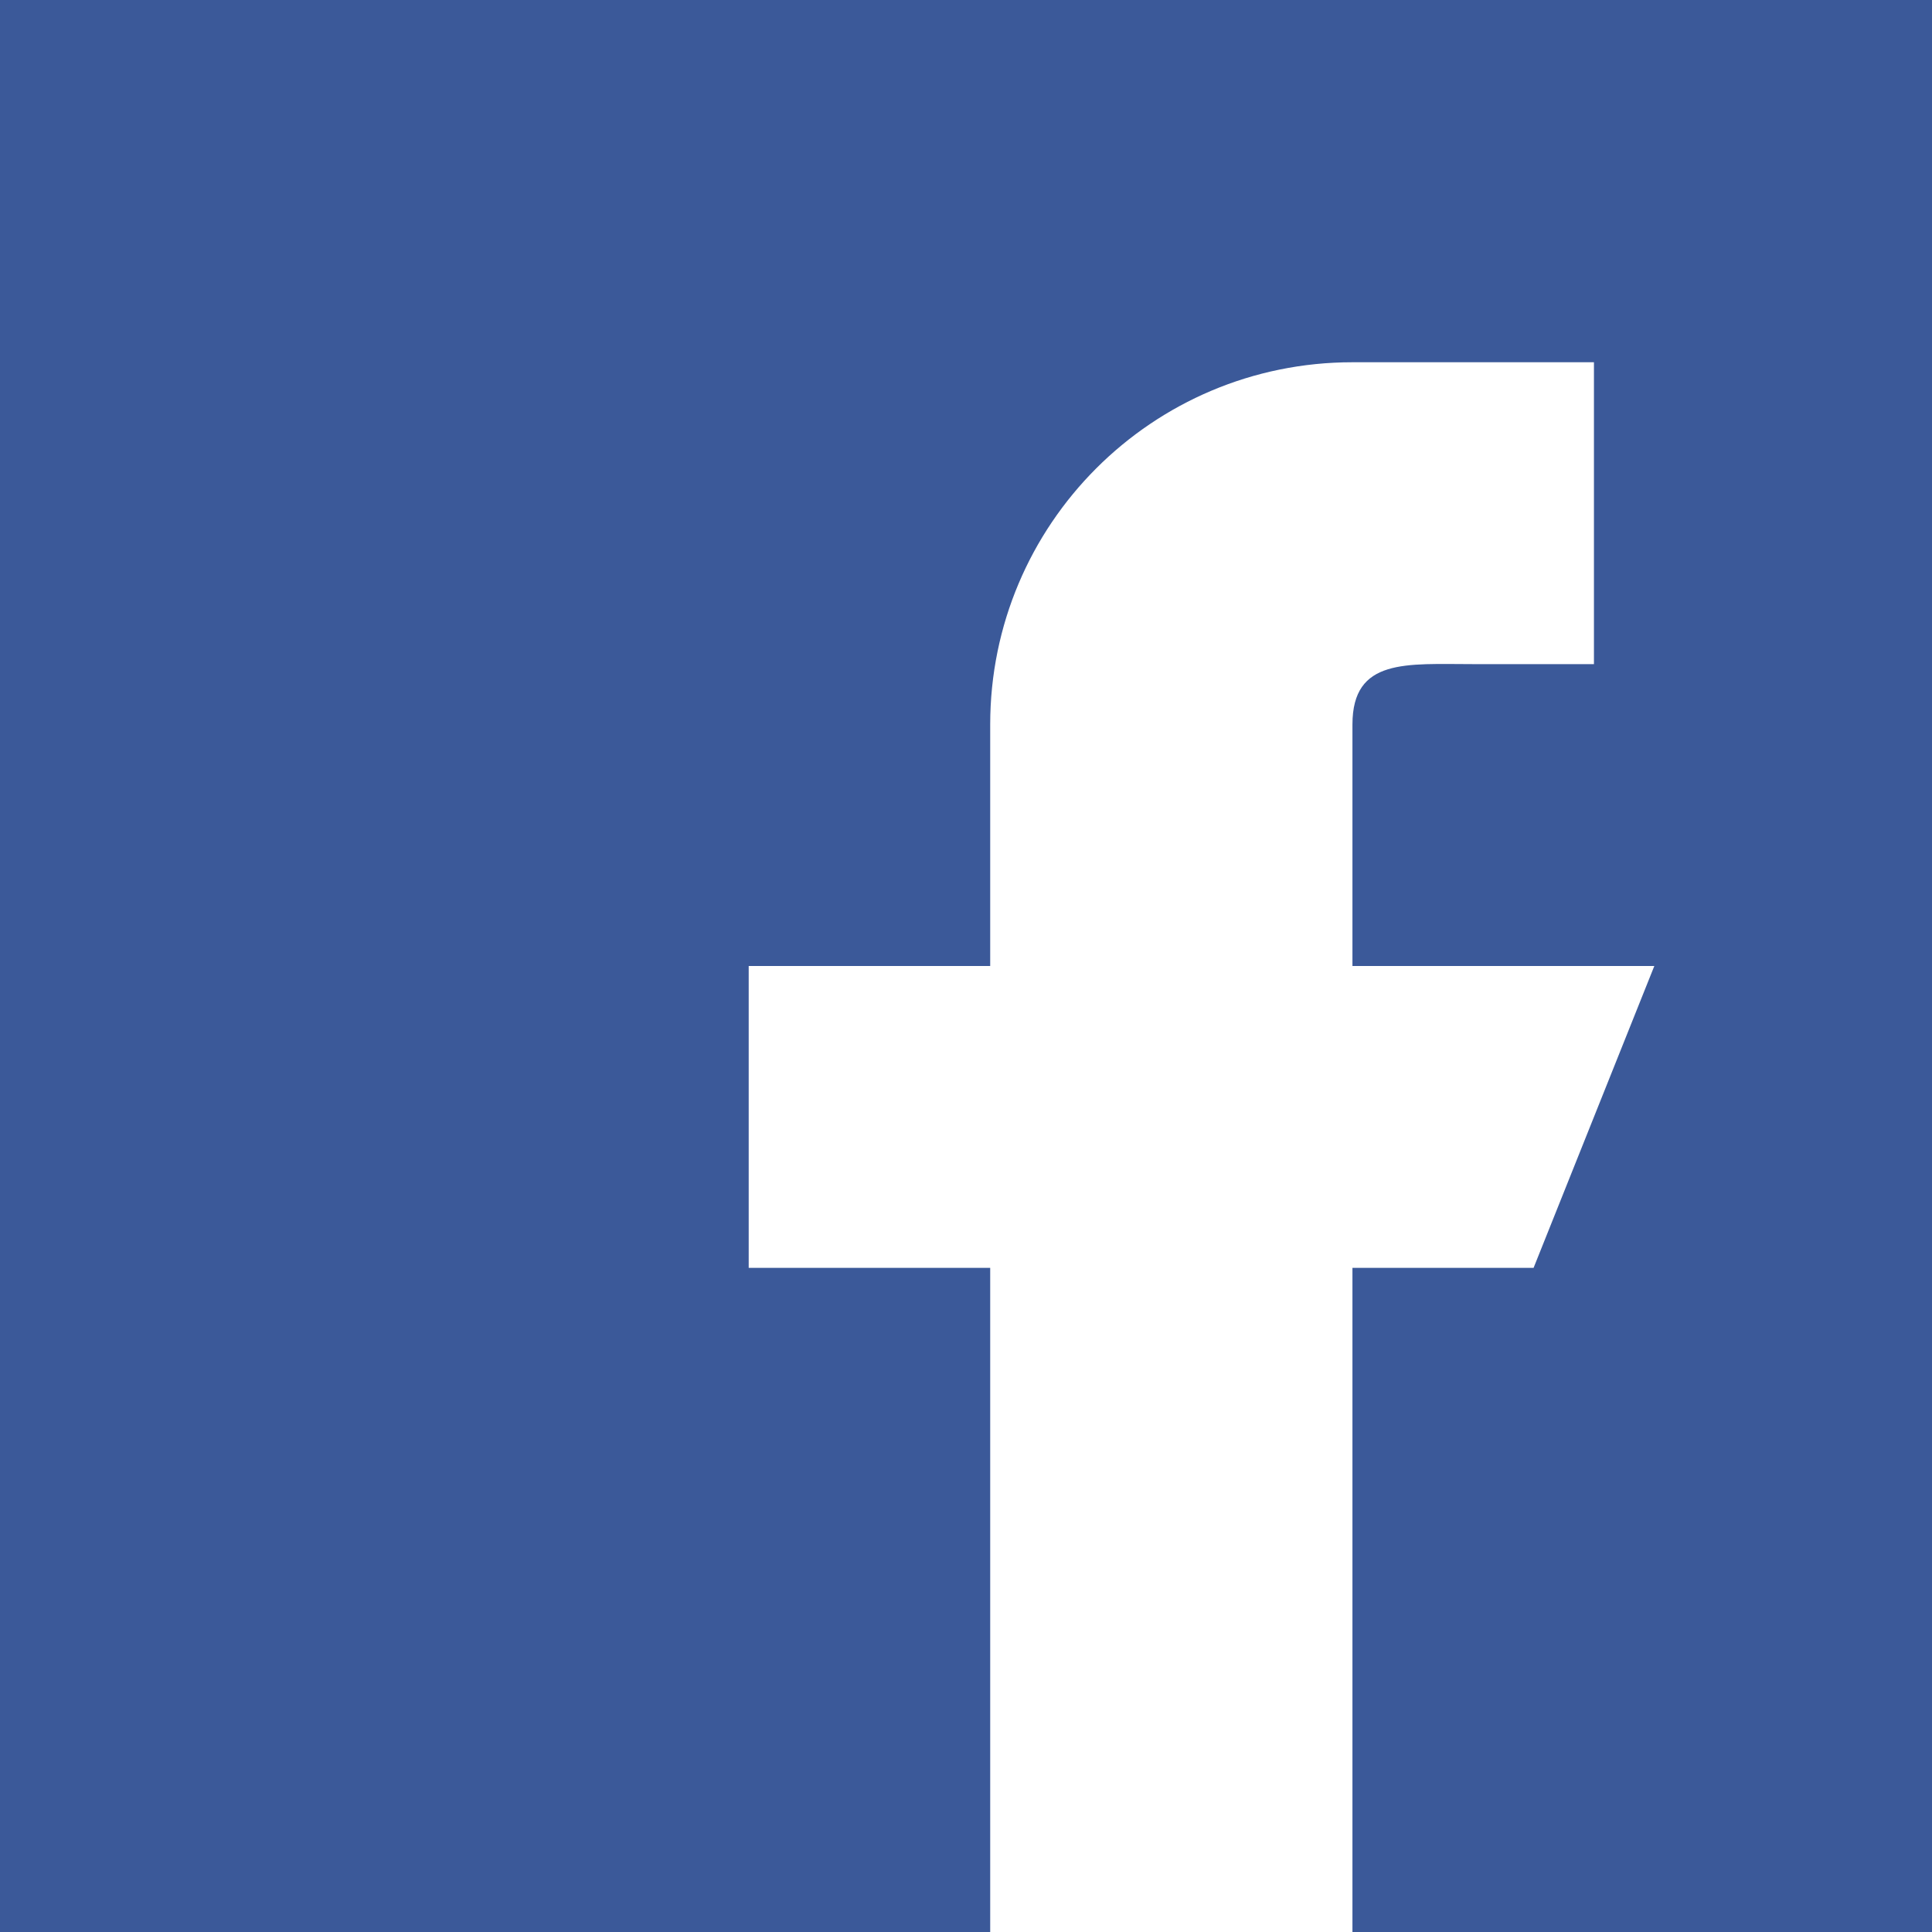 <?xml version="1.0" encoding="utf-8"?>
<!-- Generator: Adobe Illustrator 16.0.0, SVG Export Plug-In . SVG Version: 6.00 Build 0)  -->
<!DOCTYPE svg PUBLIC "-//W3C//DTD SVG 1.1//EN" "http://www.w3.org/Graphics/SVG/1.1/DTD/svg11.dtd">
<svg version="1.1" id="Layer_1" xmlns="http://www.w3.org/2000/svg" xmlns:xlink="http://www.w3.org/1999/xlink" x="0px" y="0px"
	 width="40px" height="40px" viewBox="0 0 40 40" enable-background="new 0 0 40 40" xml:space="preserve">
<rect fill="#3B5999" width="40" height="40"/>
<g>
	<path fill="#FFFFFF" d="M28.001,20v-5c0-1.38,1.12-1.25,2.5-1.25h2.5V7.5h-5c-4.144,0-7.5,3.356-7.5,7.5v5h-5v6.25h5V40h7.5V26.25
		h3.75l2.5-6.25H28.001z"/>
</g>
</svg>
